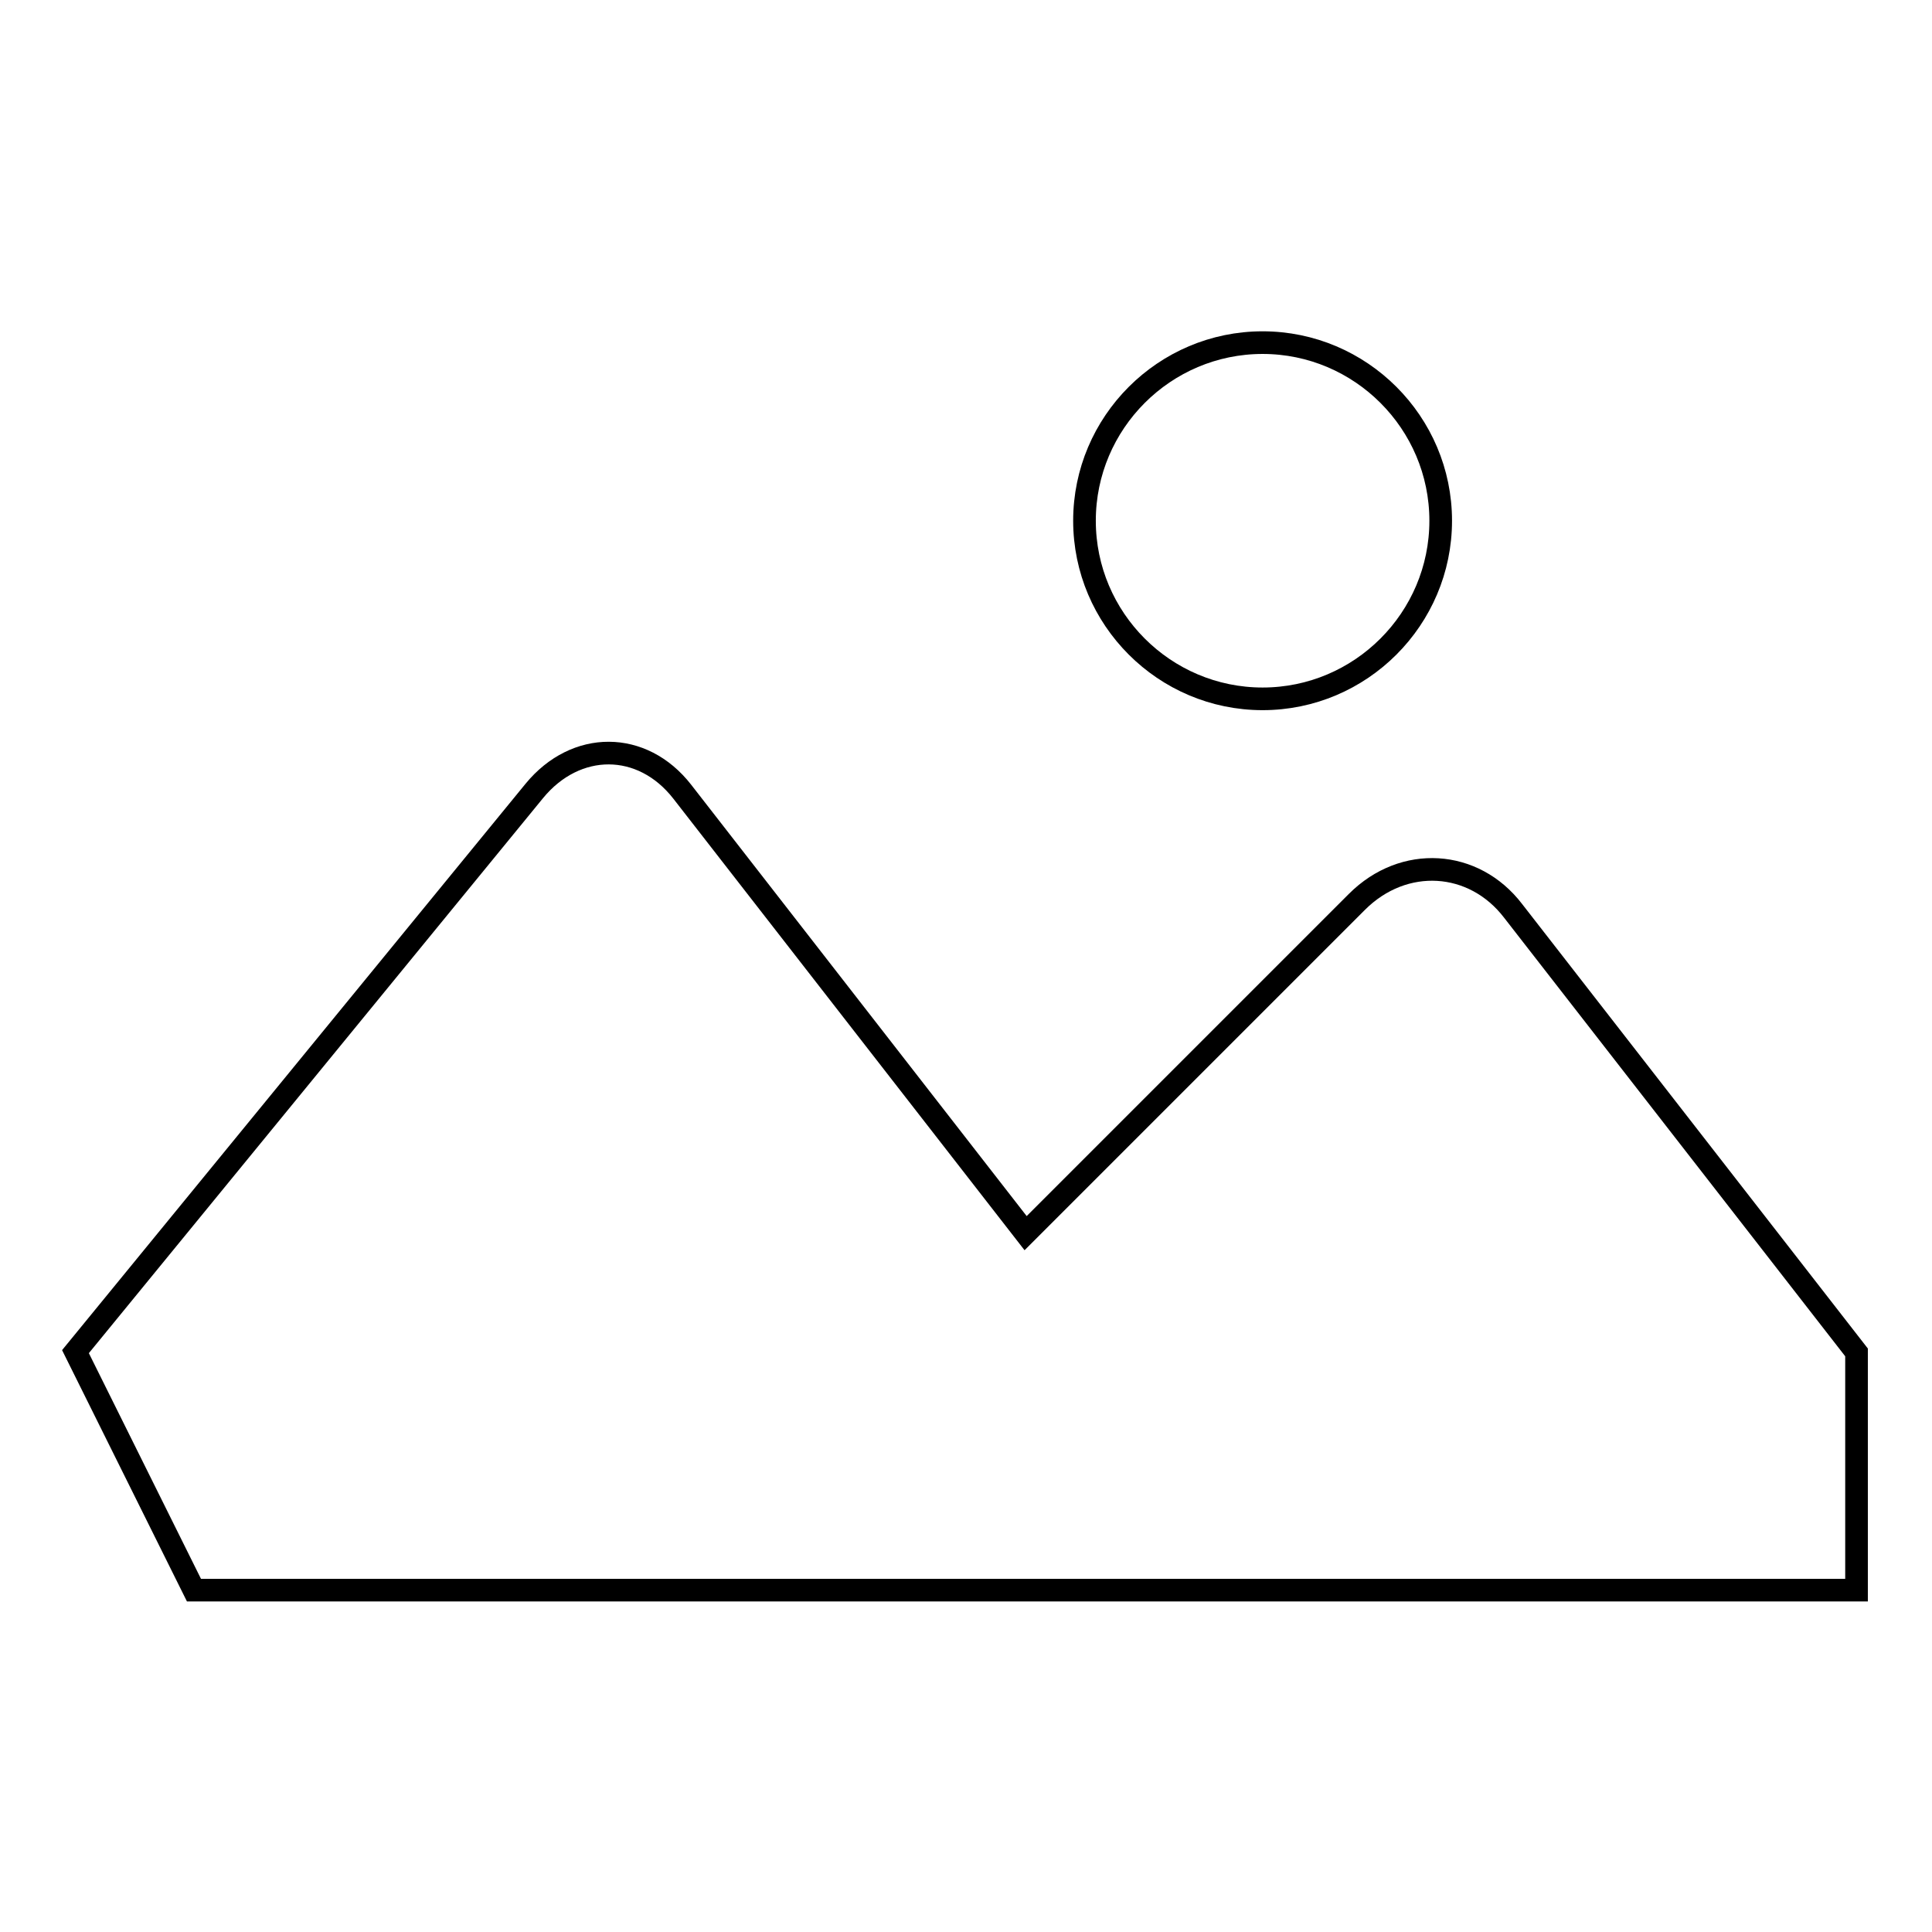 <?xml version="1.0" encoding="utf-8"?>
<!-- Svg Vector Icons : http://www.onlinewebfonts.com/icon -->
<!DOCTYPE svg PUBLIC "-//W3C//DTD SVG 1.1//EN" "http://www.w3.org/Graphics/SVG/1.1/DTD/svg11.dtd">
<svg version="1.1" xmlns="http://www.w3.org/2000/svg" xmlns:xlink="http://www.w3.org/1999/xlink" x="0px" y="0px" viewBox="0 0 256 256" enable-background="new 0 0 256 256" xml:space="preserve">
<g><g><path stroke-width="3" fill-opacity="0" stroke="#000000"  d="M10,179.1l60.8-74.3c5.5-6.7,14.3-6.7,19.6,0.1l45.5,58.5l43.9-43.9c6.2-6.2,15.5-5.6,20.7,1.2l45.5,58.5v31.5H25.7L10,179.1z"/><path stroke-width="3" fill-opacity="0" stroke="#000000"  d="M143.7,69c0,13,10.6,23.6,23.6,23.6c13,0,23.6-10.6,23.6-23.6c0-13-10.6-23.6-23.6-23.6C154.3,45.4,143.7,56,143.7,69z"/></g></g>
</svg>